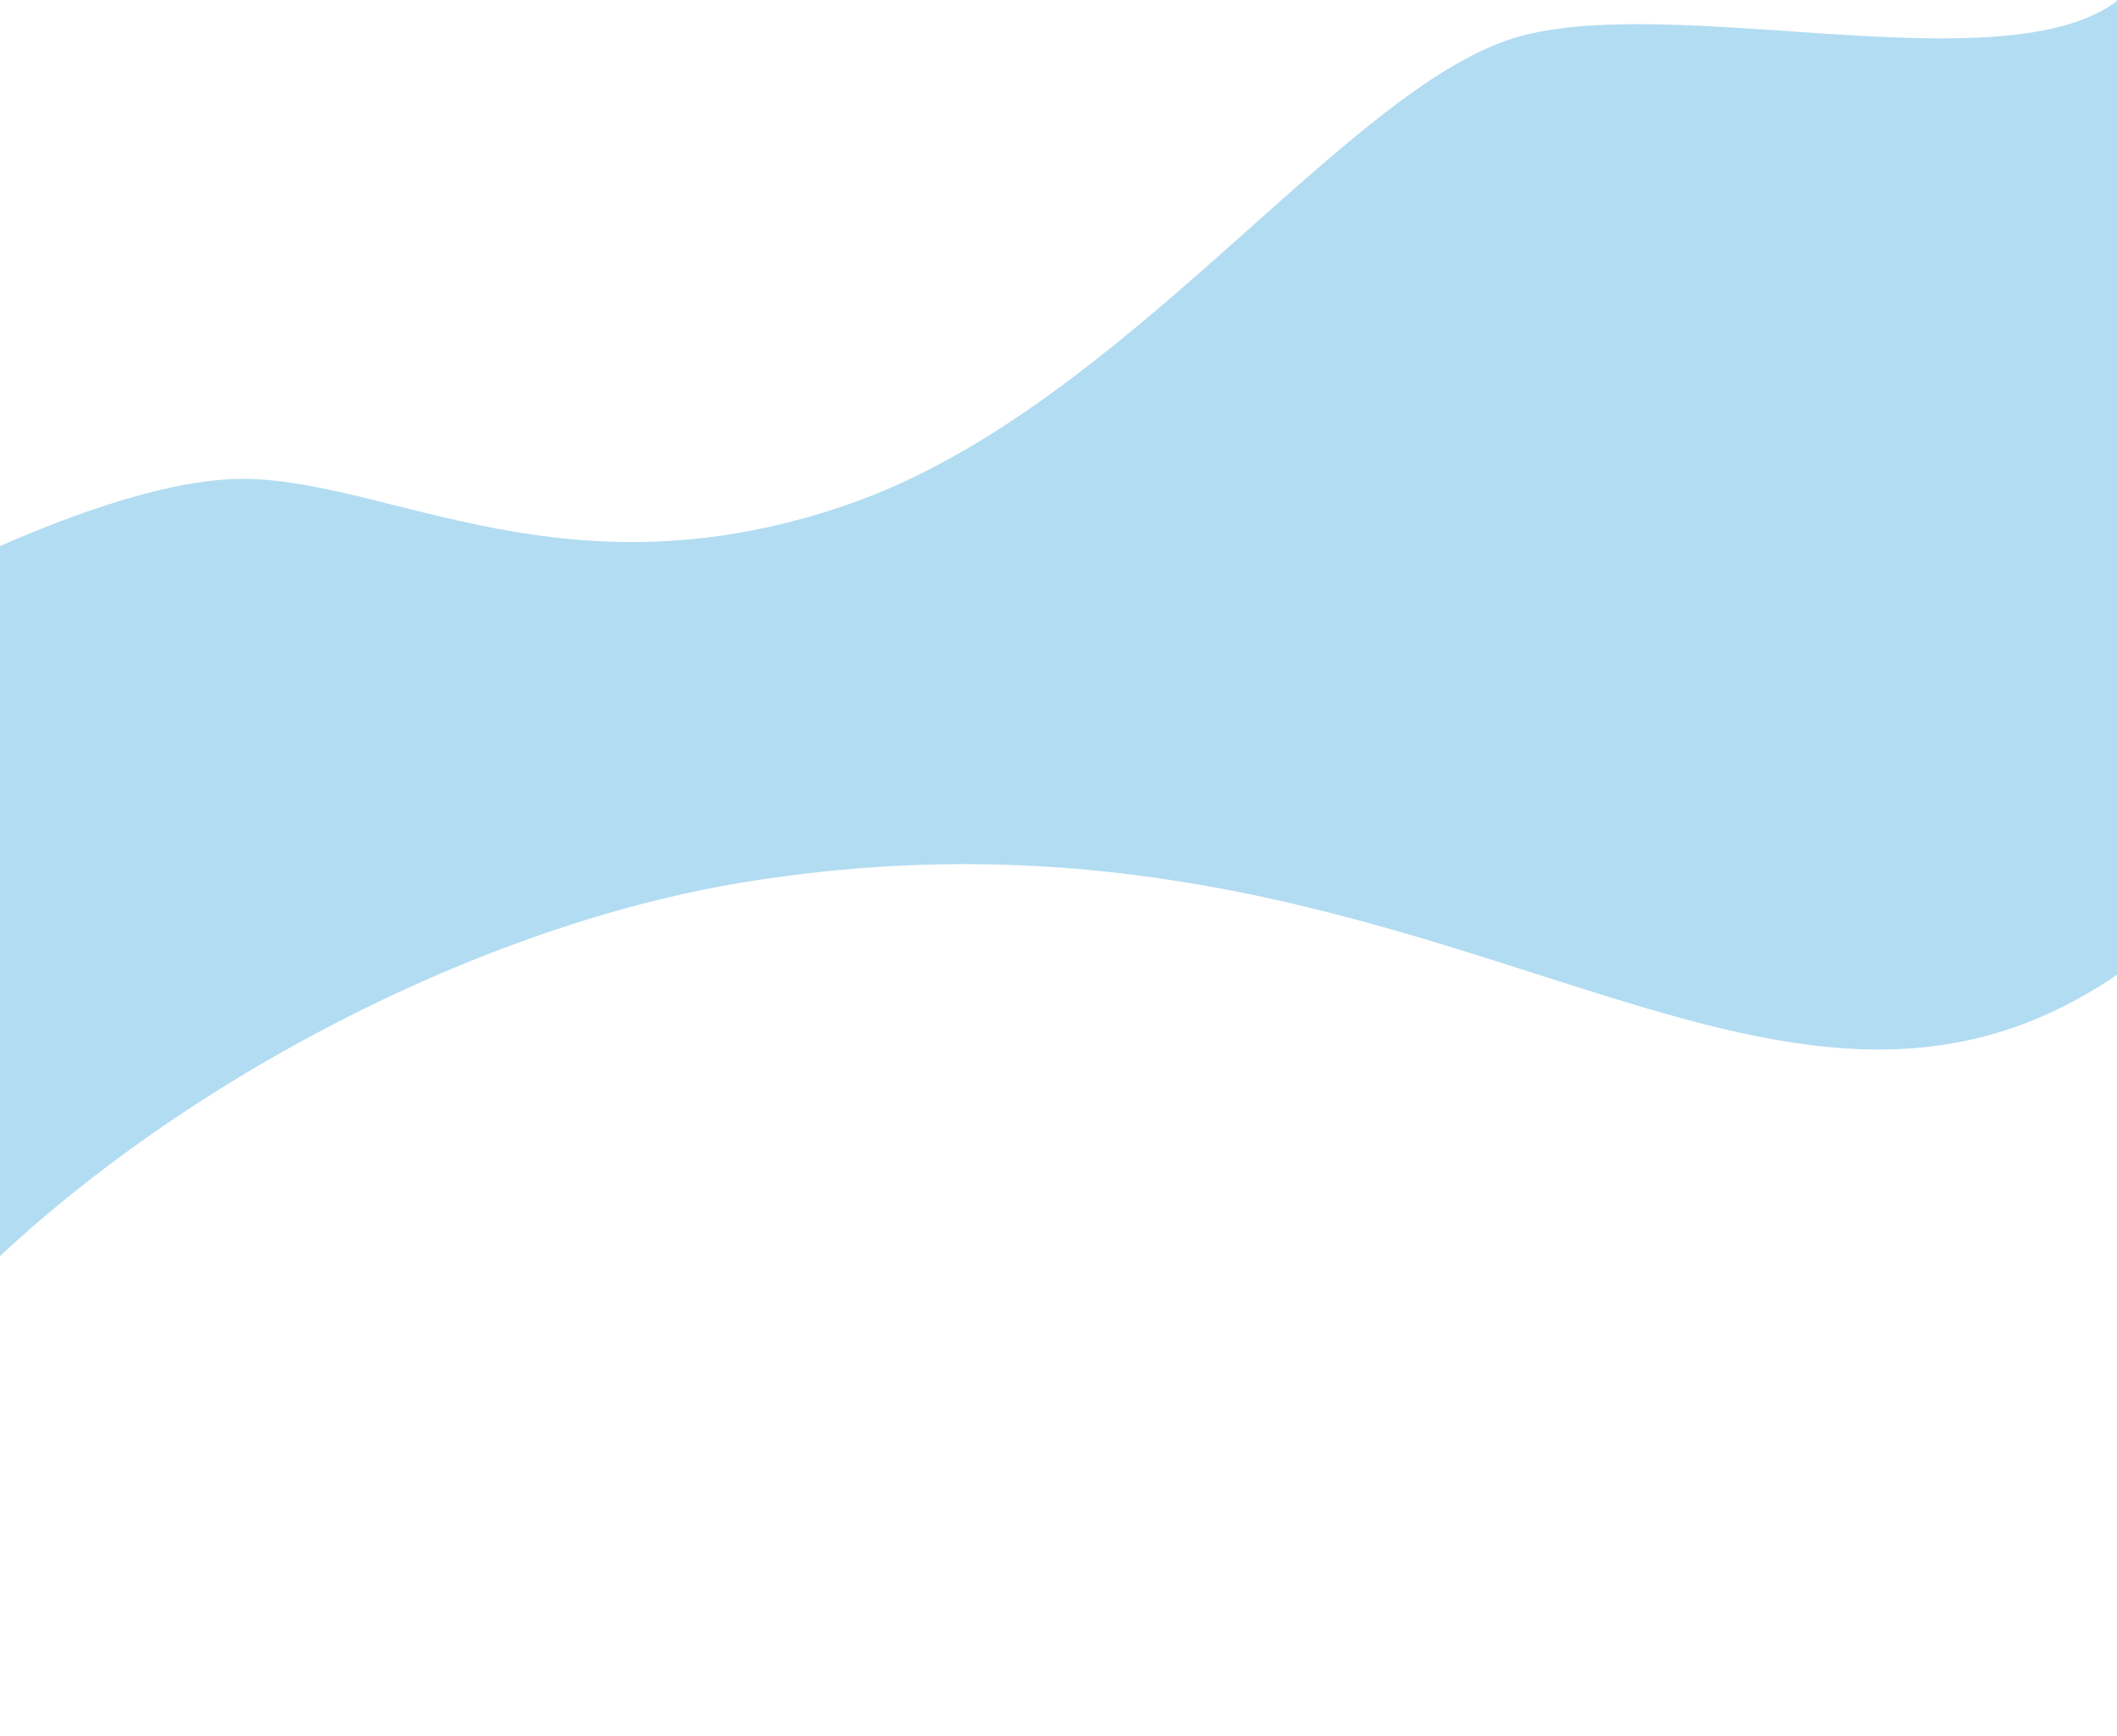 <svg xmlns="http://www.w3.org/2000/svg" width="1440" height="1181" viewBox="0 0 1440 1181" fill="none"><g clip-path="url(#clip0_2176_3356)"><path d="M-98.5 420.75L-86.5 950.249C39.314 779.58 292.474 634.885 505.885 600.117C983.031 522.381 1204 844.75 1457 650.75L1457.5 -18.75C1405.5 70.75 1154 -6.751 1035.5 24.249C917 55.25 766 277.75 576.5 343.249C386.999 408.749 267 327.25 167.5 325.75C68 324.25 -98.5 420.75 -98.5 420.75Z" fill="#B2DCF2"></path></g><defs><clipPath id="clip0_2176_3356"><rect width="1440" height="1181" fill="white"></rect></clipPath></defs></svg>